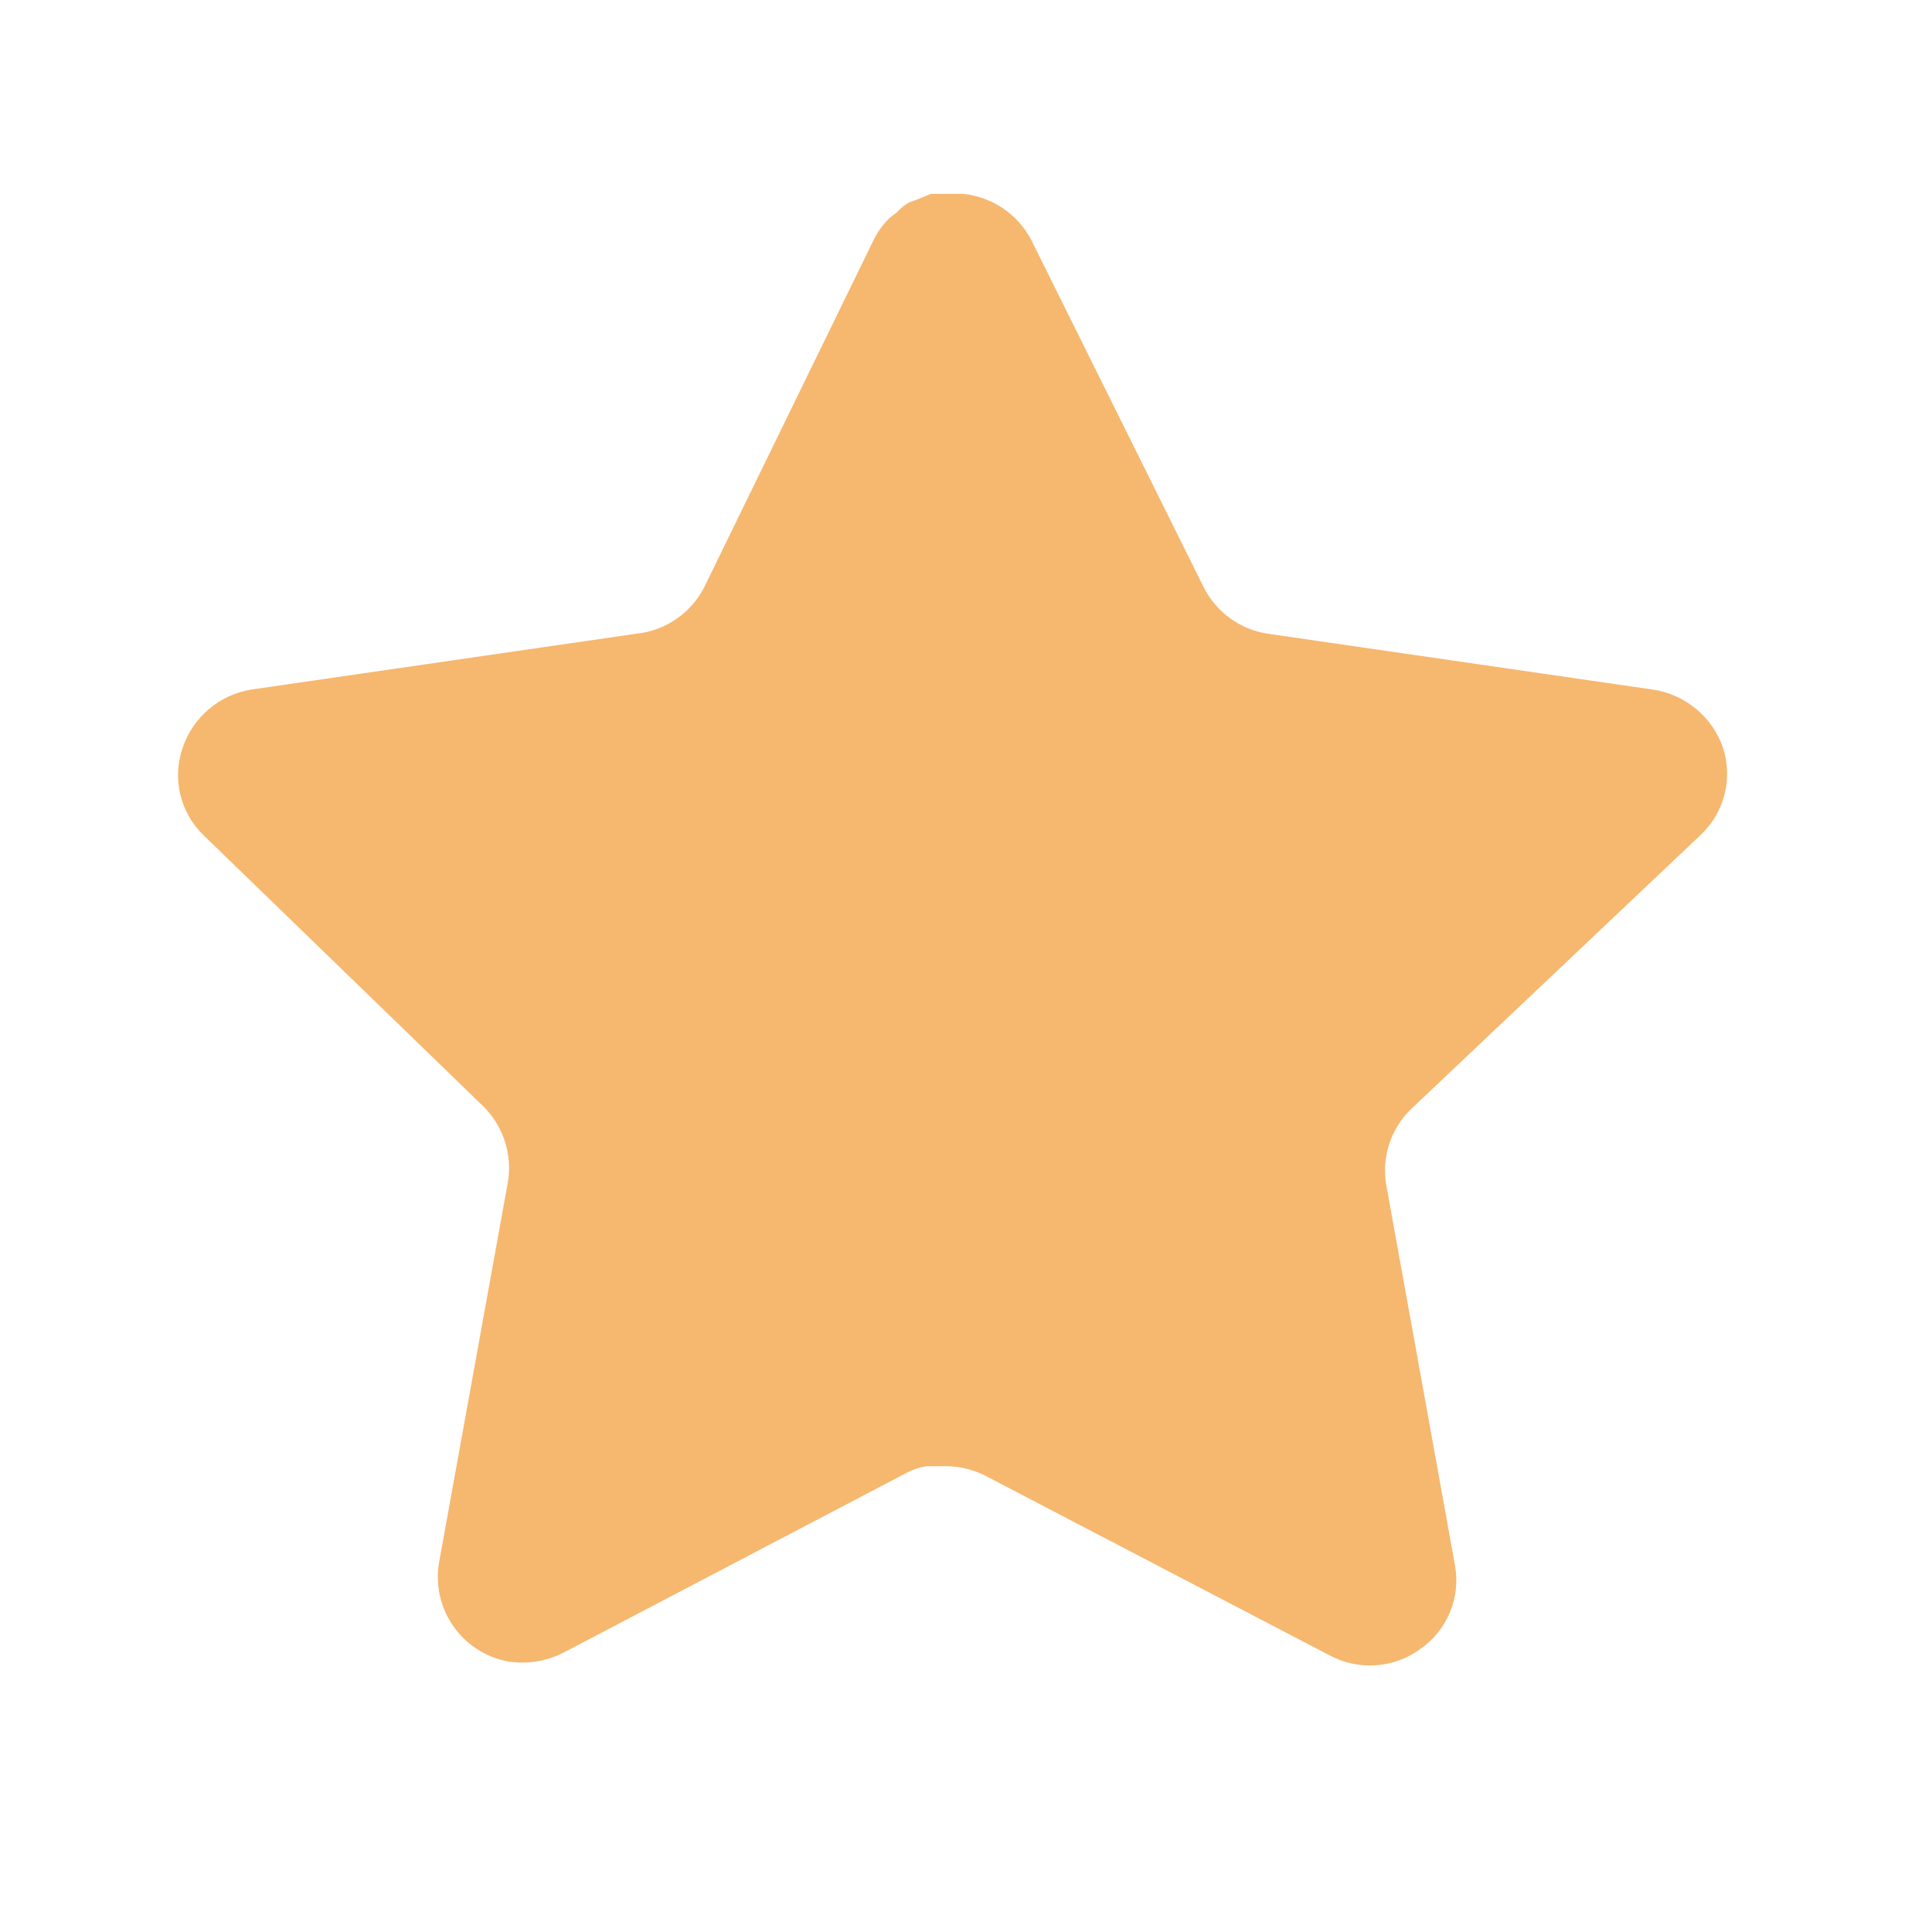 <svg width="19" height="19" viewBox="0 0 19 19" fill="none" xmlns="http://www.w3.org/2000/svg">
<path d="M13.875 10.909C13.678 11.1 13.587 11.377 13.632 11.648L14.309 15.395C14.366 15.713 14.232 16.034 13.966 16.218C13.706 16.408 13.359 16.431 13.075 16.279L9.702 14.519C9.585 14.457 9.455 14.423 9.321 14.419H9.115C9.043 14.43 8.973 14.453 8.909 14.488L5.535 16.256C5.369 16.339 5.18 16.369 4.995 16.339C4.544 16.254 4.243 15.825 4.317 15.371L4.995 11.624C5.04 11.351 4.949 11.073 4.752 10.879L2.001 8.213C1.771 7.99 1.691 7.655 1.797 7.352C1.899 7.051 2.159 6.831 2.474 6.781L6.259 6.232C6.547 6.202 6.8 6.027 6.929 5.768L8.597 2.349C8.637 2.272 8.688 2.202 8.749 2.143L8.818 2.09C8.854 2.05 8.895 2.017 8.941 1.991L9.024 1.96L9.153 1.907H9.474C9.76 1.937 10.012 2.108 10.144 2.364L11.834 5.768C11.956 6.017 12.193 6.19 12.466 6.232L16.251 6.781C16.571 6.827 16.838 7.048 16.944 7.352C17.044 7.658 16.958 7.993 16.723 8.213L13.875 10.909Z" fill="#F6B76F"/>
</svg>
